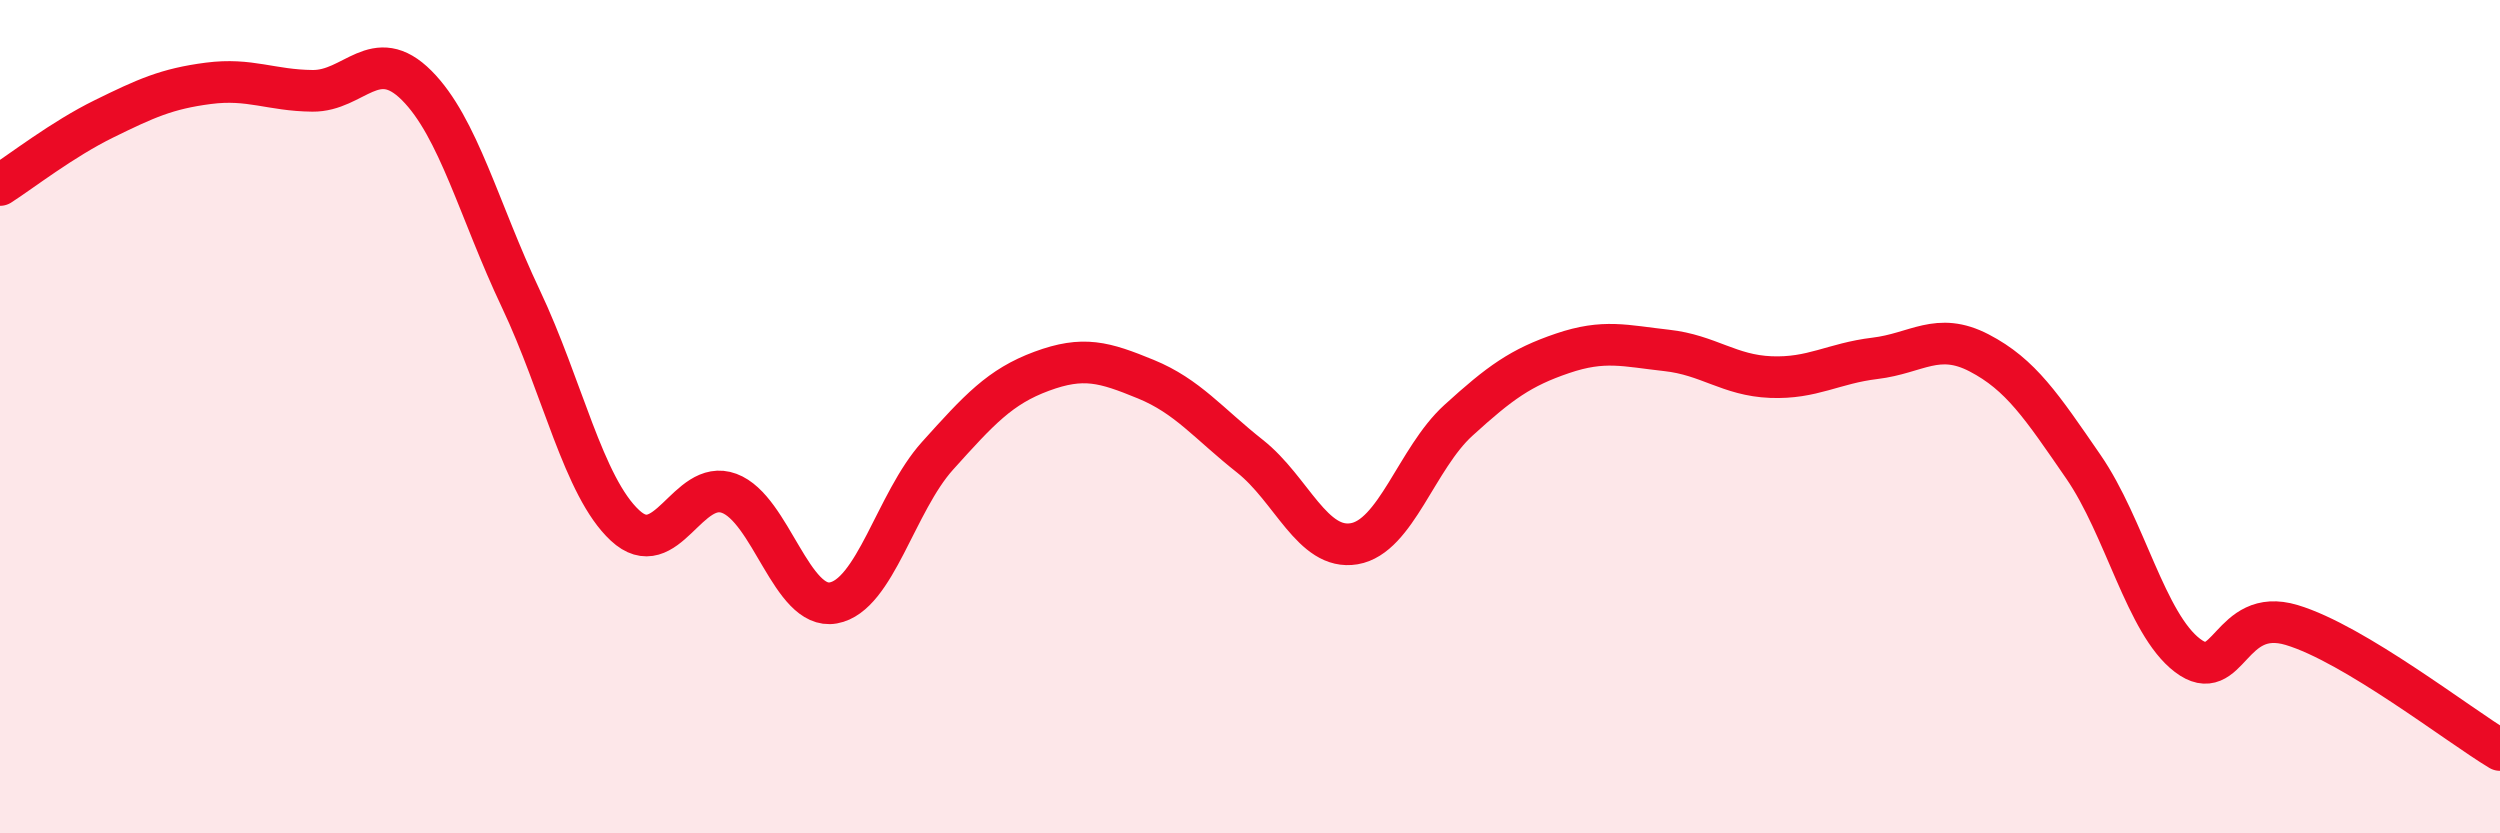 
    <svg width="60" height="20" viewBox="0 0 60 20" xmlns="http://www.w3.org/2000/svg">
      <path
        d="M 0,4.44 C 0.5,4.12 1.5,3.34 2.5,2.85 C 3.5,2.36 4,2.13 5,2 C 6,1.87 6.5,2.17 7.5,2.18 C 8.5,2.19 9,1.05 10,2.05 C 11,3.05 11.5,5.06 12.5,7.17 C 13.5,9.28 14,11.68 15,12.61 C 16,13.54 16.5,11.47 17.5,11.84 C 18.5,12.21 19,14.65 20,14.47 C 21,14.29 21.5,12.05 22.5,10.94 C 23.5,9.83 24,9.28 25,8.91 C 26,8.54 26.5,8.69 27.5,9.1 C 28.5,9.51 29,10.16 30,10.95 C 31,11.74 31.5,13.22 32.5,13.05 C 33.5,12.88 34,11 35,10.09 C 36,9.18 36.5,8.82 37.5,8.48 C 38.5,8.14 39,8.3 40,8.41 C 41,8.52 41.5,9.01 42.5,9.05 C 43.5,9.09 44,8.72 45,8.6 C 46,8.48 46.5,7.95 47.5,8.47 C 48.5,8.99 49,9.75 50,11.2 C 51,12.65 51.5,14.97 52.5,15.73 C 53.5,16.49 53.5,14.55 55,15 C 56.5,15.45 59,17.4 60,18L60 20L0 20Z"
        fill="#EB0A25"
        opacity="0.1"
        stroke-linecap="round"
        stroke-linejoin="round"
      />
      <path
        d="M 0,4.44 C 0.5,4.12 1.5,3.34 2.5,2.85 C 3.5,2.36 4,2.13 5,2 C 6,1.87 6.5,2.17 7.5,2.18 C 8.5,2.19 9,1.05 10,2.05 C 11,3.05 11.5,5.06 12.5,7.17 C 13.5,9.28 14,11.68 15,12.61 C 16,13.54 16.5,11.47 17.5,11.84 C 18.5,12.21 19,14.65 20,14.47 C 21,14.29 21.5,12.05 22.5,10.94 C 23.5,9.83 24,9.28 25,8.91 C 26,8.54 26.5,8.69 27.5,9.1 C 28.5,9.51 29,10.16 30,10.95 C 31,11.74 31.5,13.22 32.5,13.05 C 33.5,12.88 34,11 35,10.09 C 36,9.18 36.5,8.82 37.5,8.48 C 38.5,8.14 39,8.3 40,8.41 C 41,8.52 41.5,9.01 42.5,9.05 C 43.5,9.09 44,8.72 45,8.6 C 46,8.48 46.5,7.95 47.5,8.47 C 48.5,8.99 49,9.75 50,11.2 C 51,12.65 51.5,14.97 52.5,15.73 C 53.5,16.49 53.5,14.55 55,15 C 56.5,15.45 59,17.4 60,18"
        stroke="#EB0A25"
        stroke-width="1"
        fill="none"
        stroke-linecap="round"
        stroke-linejoin="round"
      />
    </svg>
  